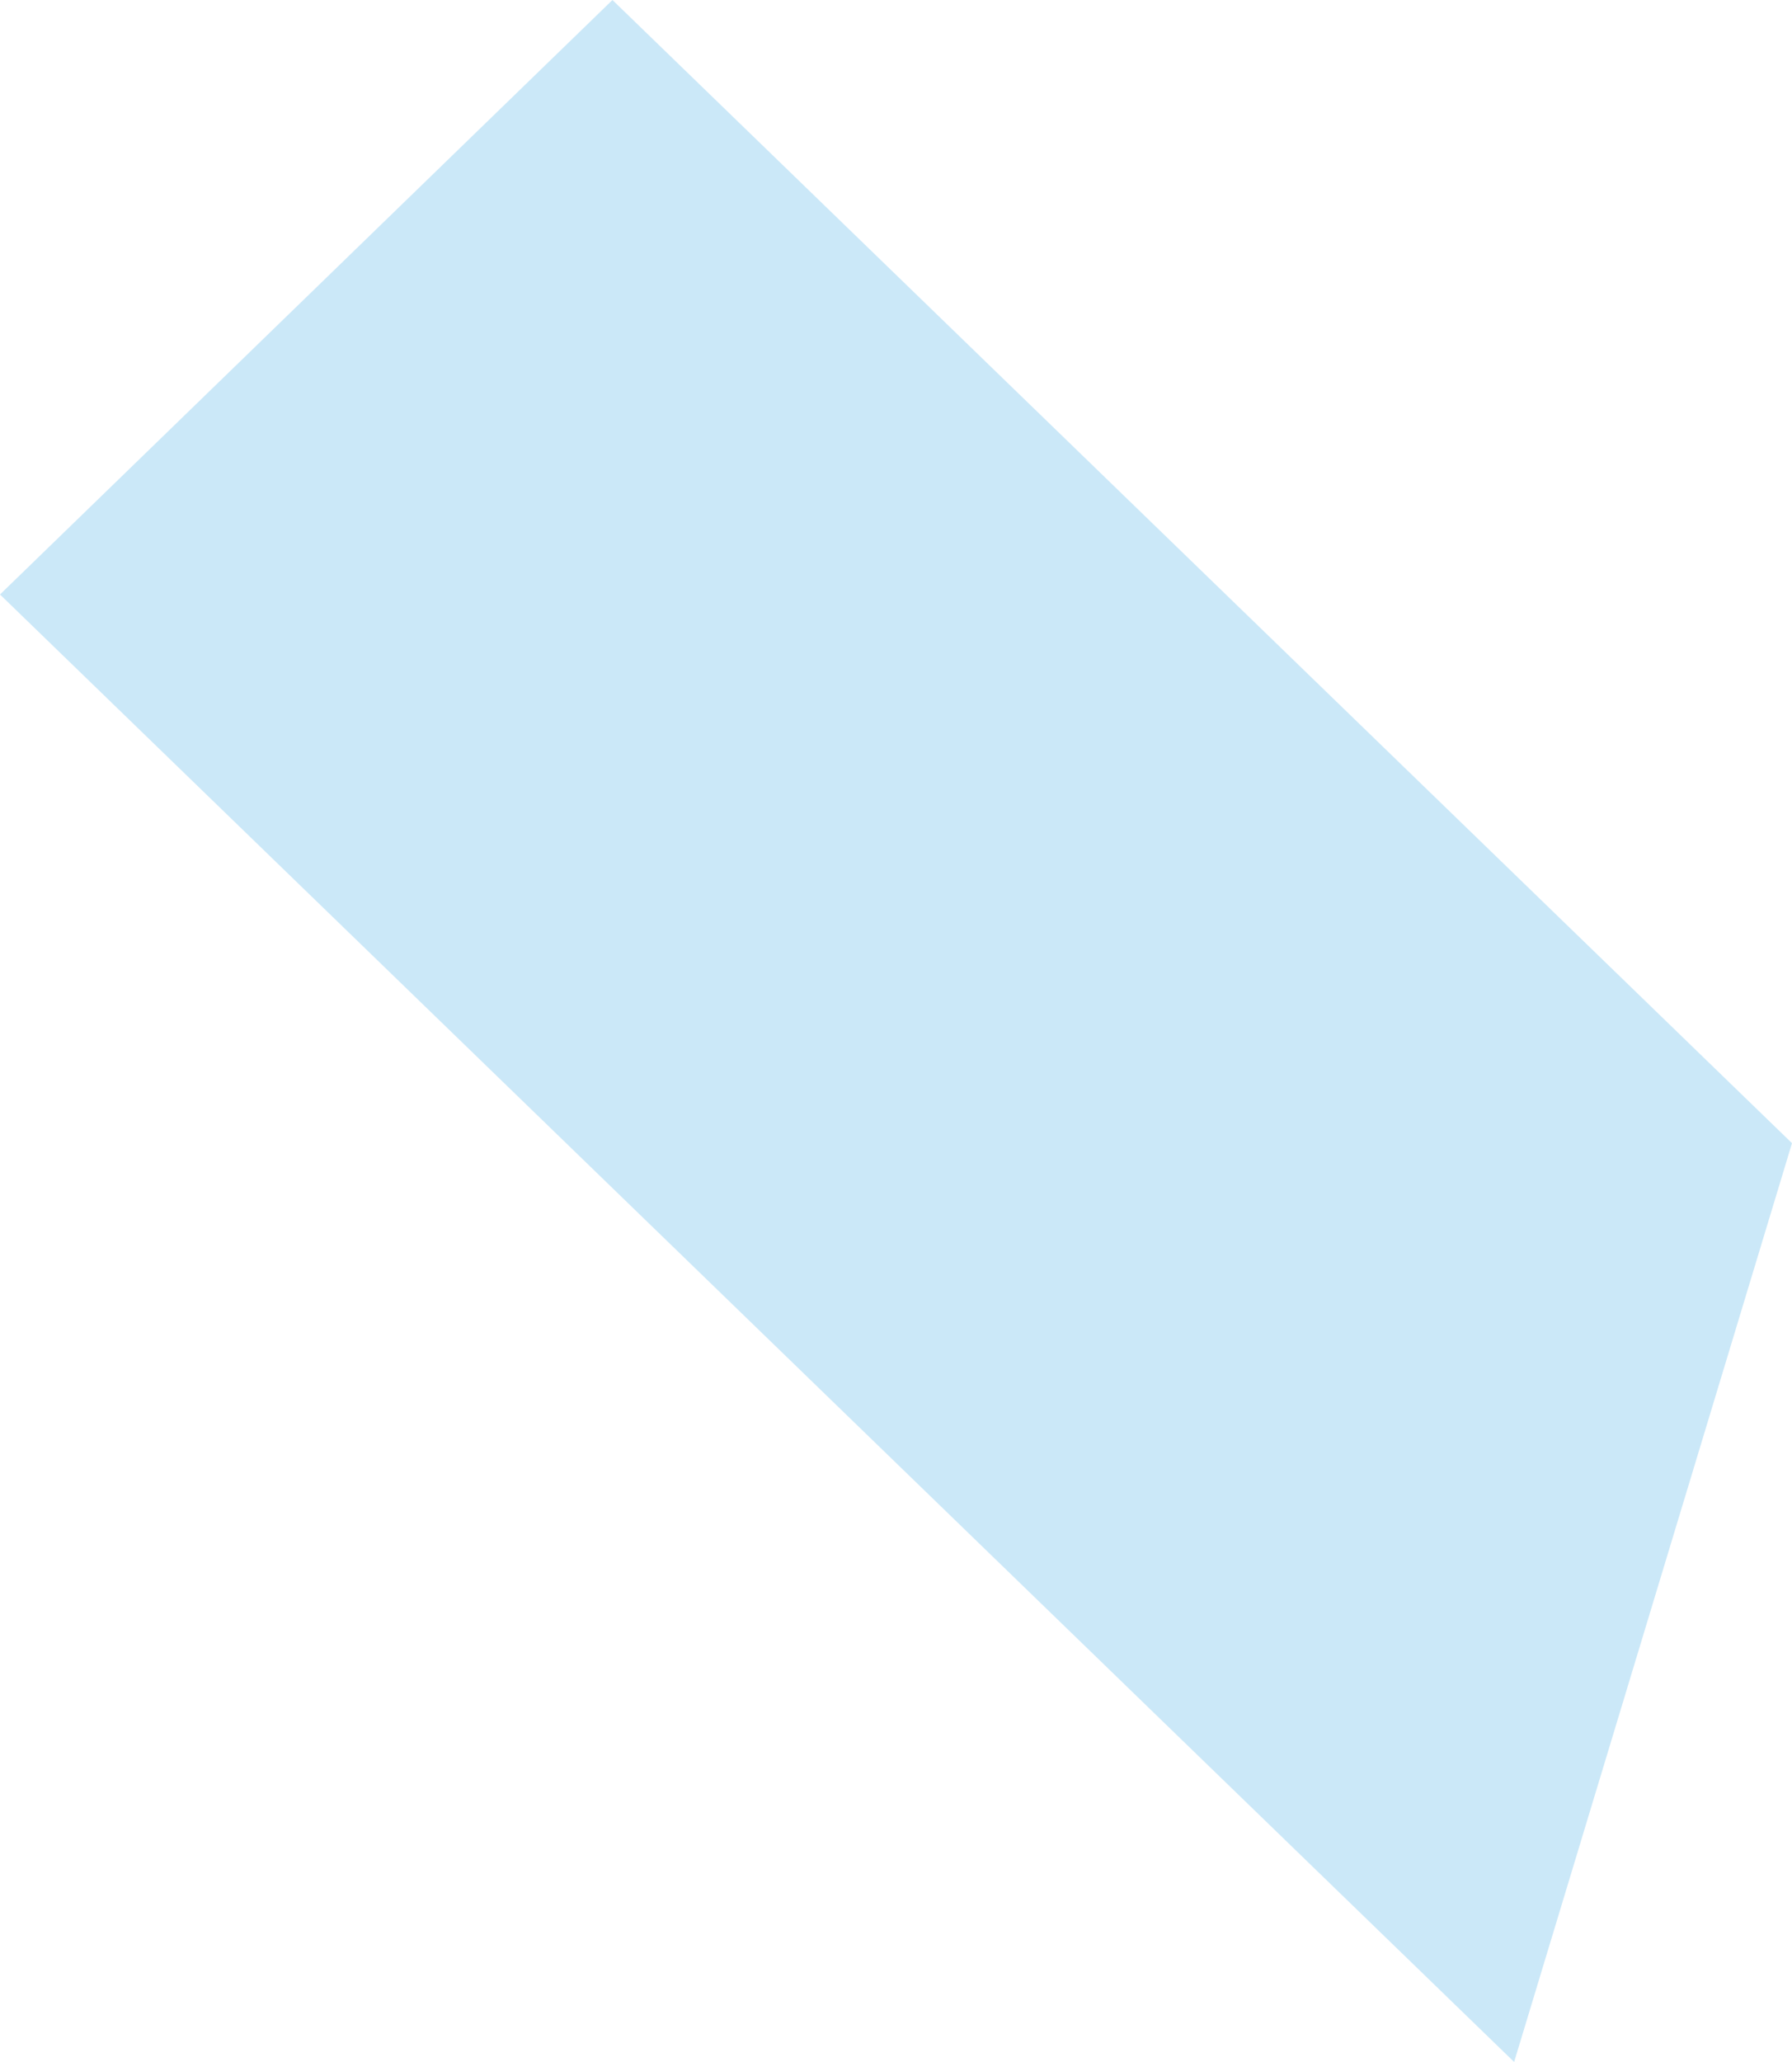 <svg width="133" height="153" viewBox="0 0 133 153" fill="none" xmlns="http://www.w3.org/2000/svg">
<g filter="url(#filter0_b_956_2046)">
<path d="M133 84.826L112.377 153L0 44.112L45.456 0L133 84.826Z" fill="#52B2E7" fill-opacity="0.3"/>
</g>
<defs>
<filter id="filter0_b_956_2046" x="-7" y="-7" width="147" height="167" filterUnits="userSpaceOnUse" color-interpolation-filters="sRGB">
<feFlood flood-opacity="0" result="BackgroundImageFix"/>
<feGaussianBlur in="BackgroundImageFix" stdDeviation="3.5"/>
<feComposite in2="SourceAlpha" operator="in" result="effect1_backgroundBlur_956_2046"/>
<feBlend mode="normal" in="SourceGraphic" in2="effect1_backgroundBlur_956_2046" result="shape"/>
</filter>
</defs>
</svg>
